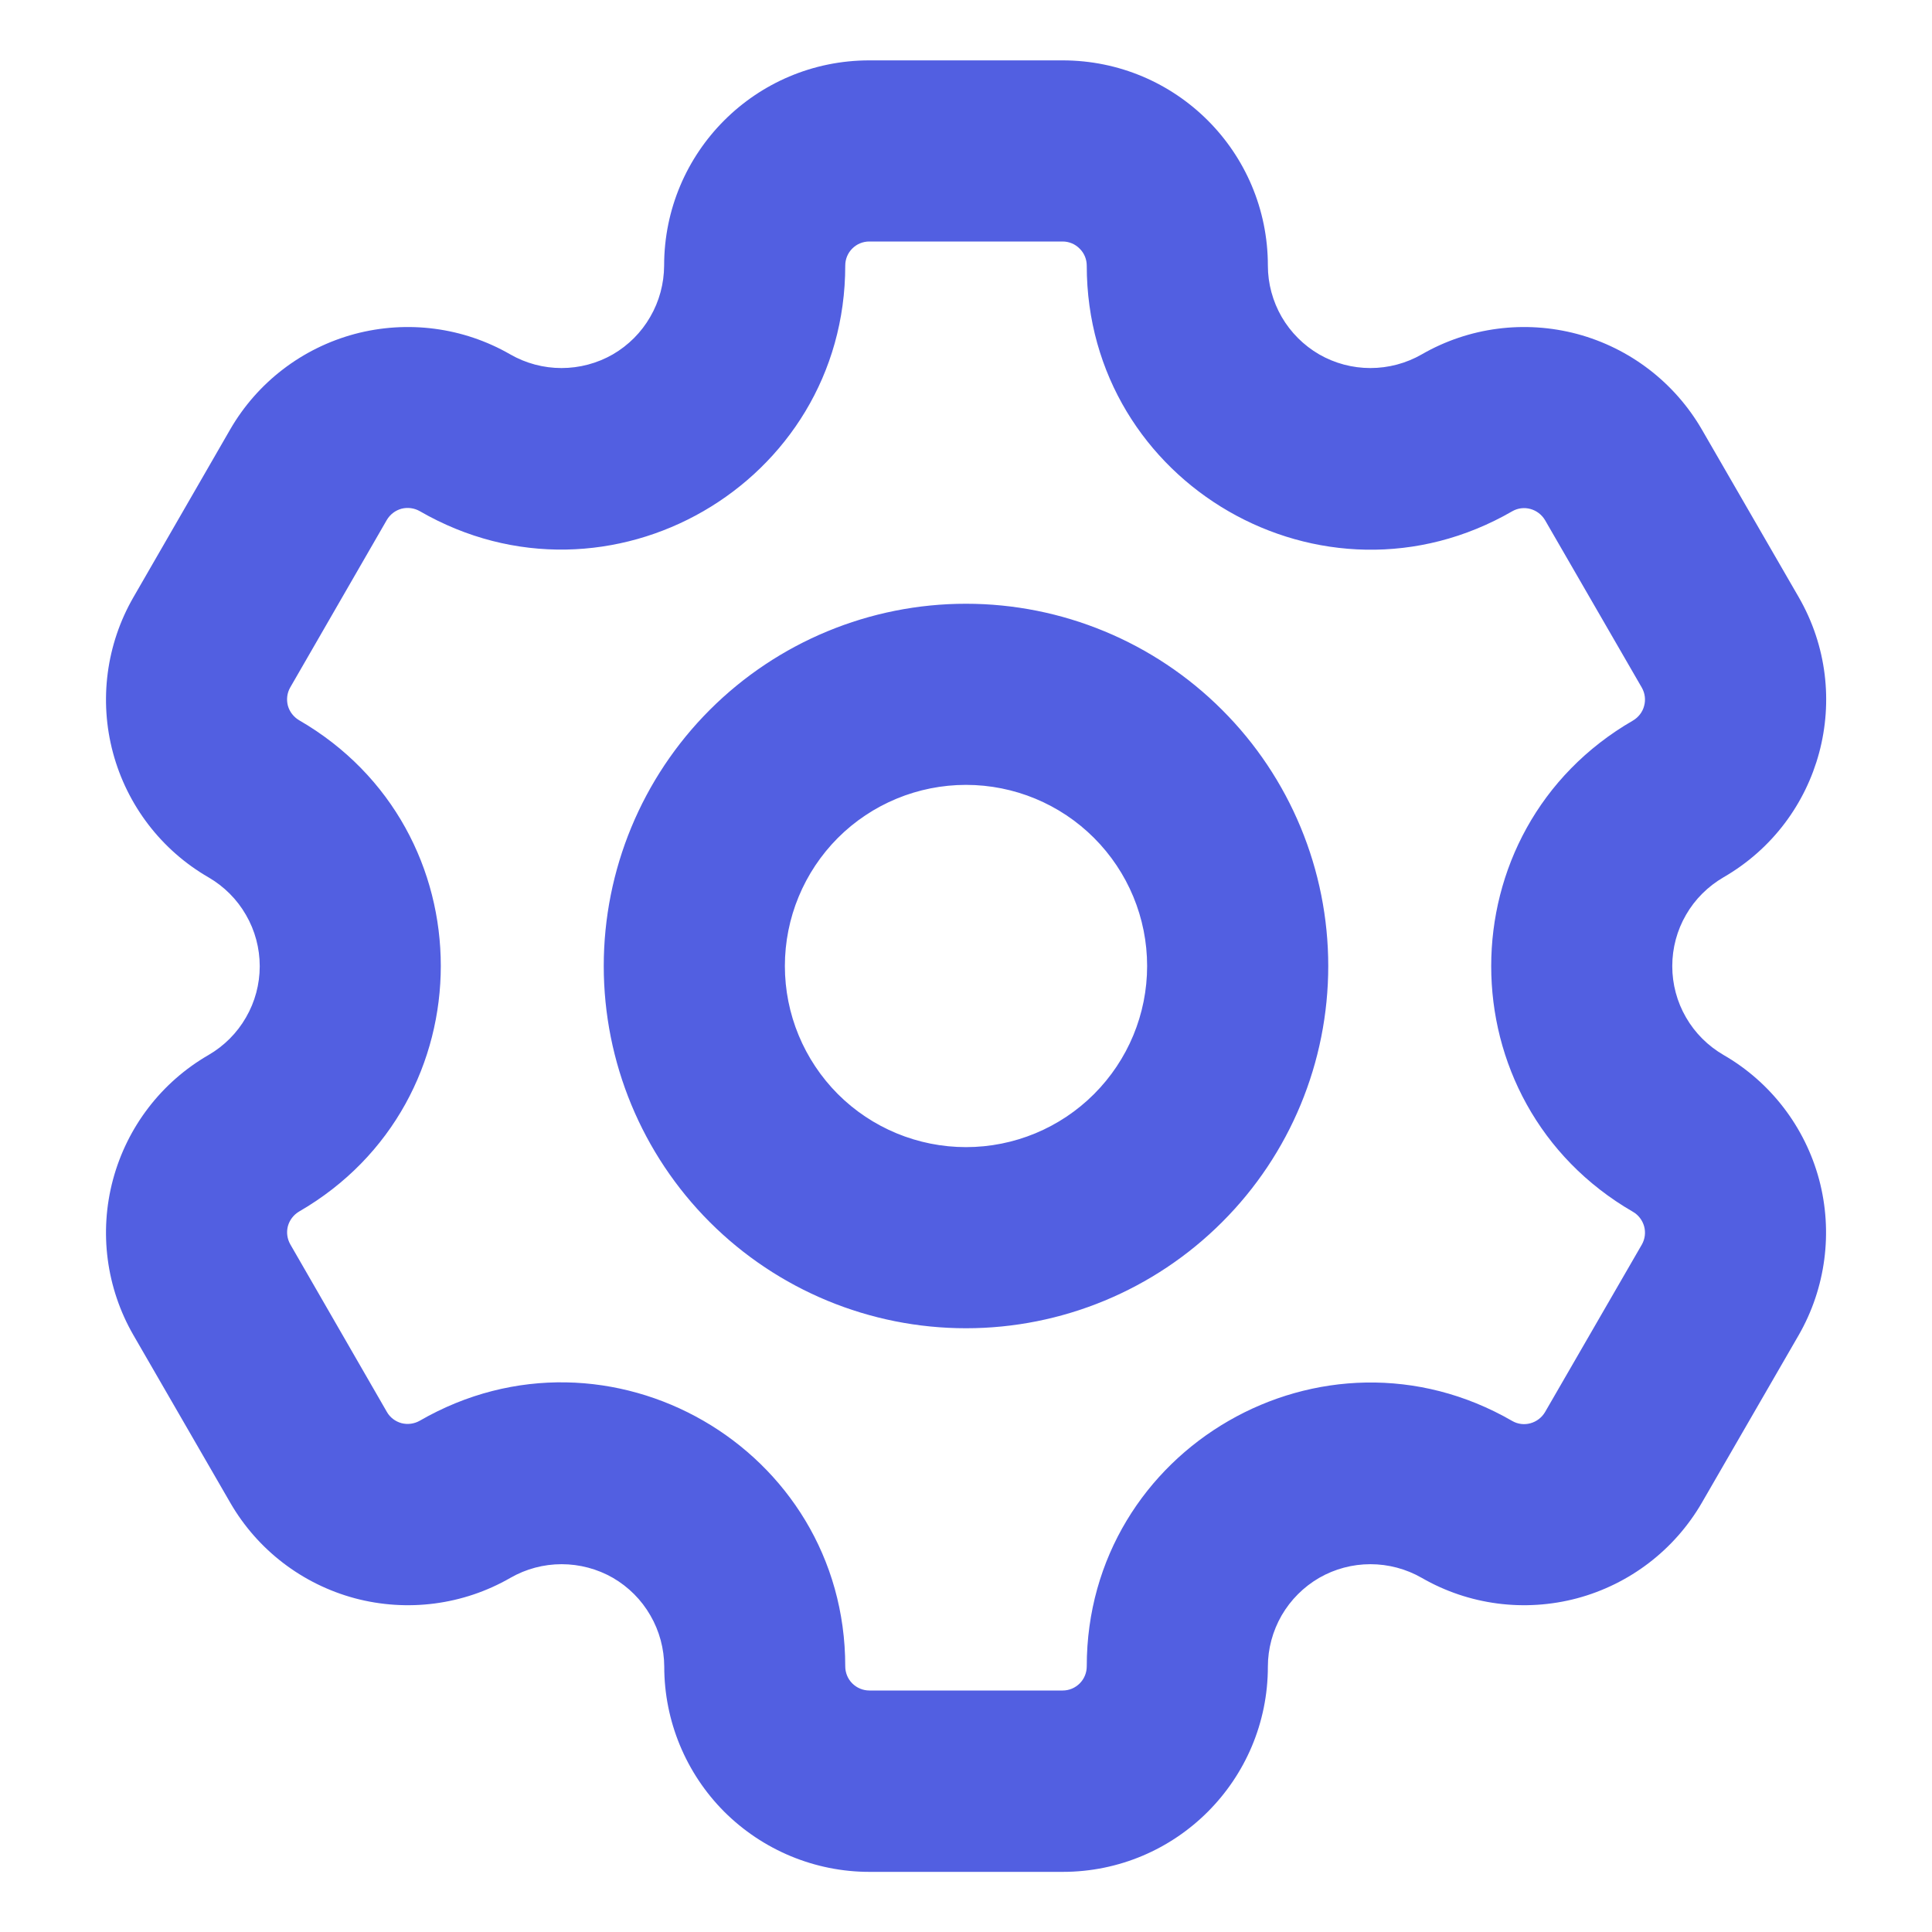<svg width="16" height="16" viewBox="0 0 16 16" fill="none" xmlns="http://www.w3.org/2000/svg">
<g clip-path="url(#clip0_567_259)">
<path fill-rule="evenodd" clip-rule="evenodd" d="M7.199 2H8.8C8.853 2 8.904 2.021 8.941 2.059C8.979 2.096 9 2.147 9 2.2C9 4.008 10.958 5.139 12.524 4.234C12.569 4.208 12.623 4.201 12.674 4.215C12.725 4.229 12.768 4.262 12.795 4.307L13.597 5.695C13.623 5.741 13.63 5.795 13.616 5.846C13.603 5.897 13.569 5.94 13.524 5.967C11.958 6.871 11.958 9.131 13.524 10.036C13.569 10.062 13.602 10.106 13.616 10.156C13.63 10.207 13.623 10.261 13.597 10.307L12.795 11.695C12.768 11.74 12.725 11.773 12.674 11.787C12.623 11.801 12.569 11.794 12.524 11.768C10.958 10.863 9 11.993 9 13.8C9 13.853 8.979 13.904 8.942 13.941C8.904 13.979 8.854 14 8.801 14H7.2C7.147 14 7.096 13.979 7.058 13.941C7.021 13.904 7 13.853 7 13.8C7 11.992 5.042 10.862 3.476 11.766C3.43 11.792 3.376 11.799 3.325 11.786C3.274 11.772 3.23 11.739 3.204 11.693L2.404 10.305C2.378 10.259 2.371 10.206 2.384 10.155C2.398 10.104 2.431 10.061 2.476 10.034C4.042 9.129 4.042 6.869 2.476 5.964C2.431 5.937 2.398 5.894 2.384 5.844C2.371 5.793 2.377 5.74 2.403 5.694L3.204 4.305C3.231 4.26 3.274 4.227 3.325 4.213C3.376 4.2 3.43 4.207 3.476 4.233C5.042 5.138 7 4.007 7 2.199C7 2.089 7.089 2 7.199 2ZM5.5 2.2C5.5 1.26 6.26 0.5 7.199 0.5H8.8C9.74 0.5 10.5 1.26 10.5 2.2C10.5 2.349 10.54 2.495 10.614 2.624C10.689 2.753 10.796 2.86 10.925 2.935C11.054 3.009 11.2 3.048 11.349 3.048C11.498 3.048 11.645 3.009 11.774 2.935C12.164 2.71 12.627 2.65 13.062 2.766C13.497 2.883 13.868 3.167 14.094 3.557L14.896 4.945C15.365 5.758 15.086 6.796 14.274 7.265C14.145 7.34 14.037 7.447 13.963 7.576C13.888 7.705 13.849 7.852 13.849 8.001C13.849 8.15 13.888 8.297 13.963 8.426C14.037 8.555 14.145 8.662 14.274 8.737C14.664 8.962 14.948 9.333 15.065 9.768C15.181 10.203 15.12 10.667 14.896 11.057L14.094 12.445C13.868 12.835 13.497 13.119 13.062 13.236C12.627 13.352 12.164 13.292 11.774 13.067C11.645 12.993 11.498 12.954 11.349 12.954C11.2 12.954 11.054 12.993 10.925 13.067C10.796 13.142 10.689 13.249 10.614 13.378C10.54 13.507 10.5 13.653 10.5 13.802C10.5 14.741 9.74 15.502 8.801 15.502H7.2C6.749 15.502 6.317 15.322 5.998 15.004C5.68 14.685 5.501 14.253 5.501 13.802C5.5 13.653 5.461 13.507 5.386 13.378C5.312 13.249 5.205 13.142 5.076 13.067C4.947 12.993 4.8 12.954 4.651 12.954C4.502 12.954 4.356 12.993 4.227 13.067C3.837 13.292 3.373 13.352 2.938 13.236C2.503 13.119 2.132 12.835 1.907 12.445L1.105 11.057C0.88 10.667 0.819 10.203 0.936 9.768C1.053 9.333 1.337 8.962 1.727 8.737C1.856 8.662 1.963 8.555 2.037 8.426C2.112 8.297 2.151 8.15 2.151 8.002C2.151 7.853 2.112 7.706 2.037 7.577C1.963 7.448 1.856 7.341 1.727 7.266C1.337 7.041 1.053 6.67 0.936 6.235C0.819 5.8 0.88 5.336 1.105 4.946L1.906 3.557C2.131 3.167 2.502 2.883 2.937 2.766C3.372 2.65 3.836 2.71 4.226 2.935C4.355 3.009 4.501 3.048 4.65 3.048C4.799 3.048 4.946 3.009 5.075 2.935C5.204 2.86 5.311 2.753 5.385 2.624C5.46 2.495 5.499 2.349 5.5 2.2ZM9.5 8C9.5 8.398 9.342 8.779 9.06 9.061C8.779 9.342 8.398 9.5 8 9.5C7.602 9.5 7.22 9.342 6.939 9.061C6.658 8.779 6.5 8.398 6.5 8C6.5 7.602 6.658 7.221 6.939 6.939C7.22 6.658 7.602 6.5 8 6.5C8.398 6.5 8.779 6.658 9.06 6.939C9.342 7.221 9.5 7.602 9.5 8ZM11 8C11 8.796 10.684 9.559 10.121 10.121C9.558 10.684 8.795 11 8 11C7.204 11 6.441 10.684 5.878 10.121C5.316 9.559 5 8.796 5 8C5 7.204 5.316 6.441 5.878 5.879C6.441 5.316 7.204 5 8 5C8.795 5 9.558 5.316 10.121 5.879C10.684 6.441 11 7.204 11 8Z" fill="#525FE1"/>
</g>
<defs>
<clipPath id="clip0_567_259">
<rect width="16" height="16" fill="white"/>
</clipPath>
</defs>
</svg>
